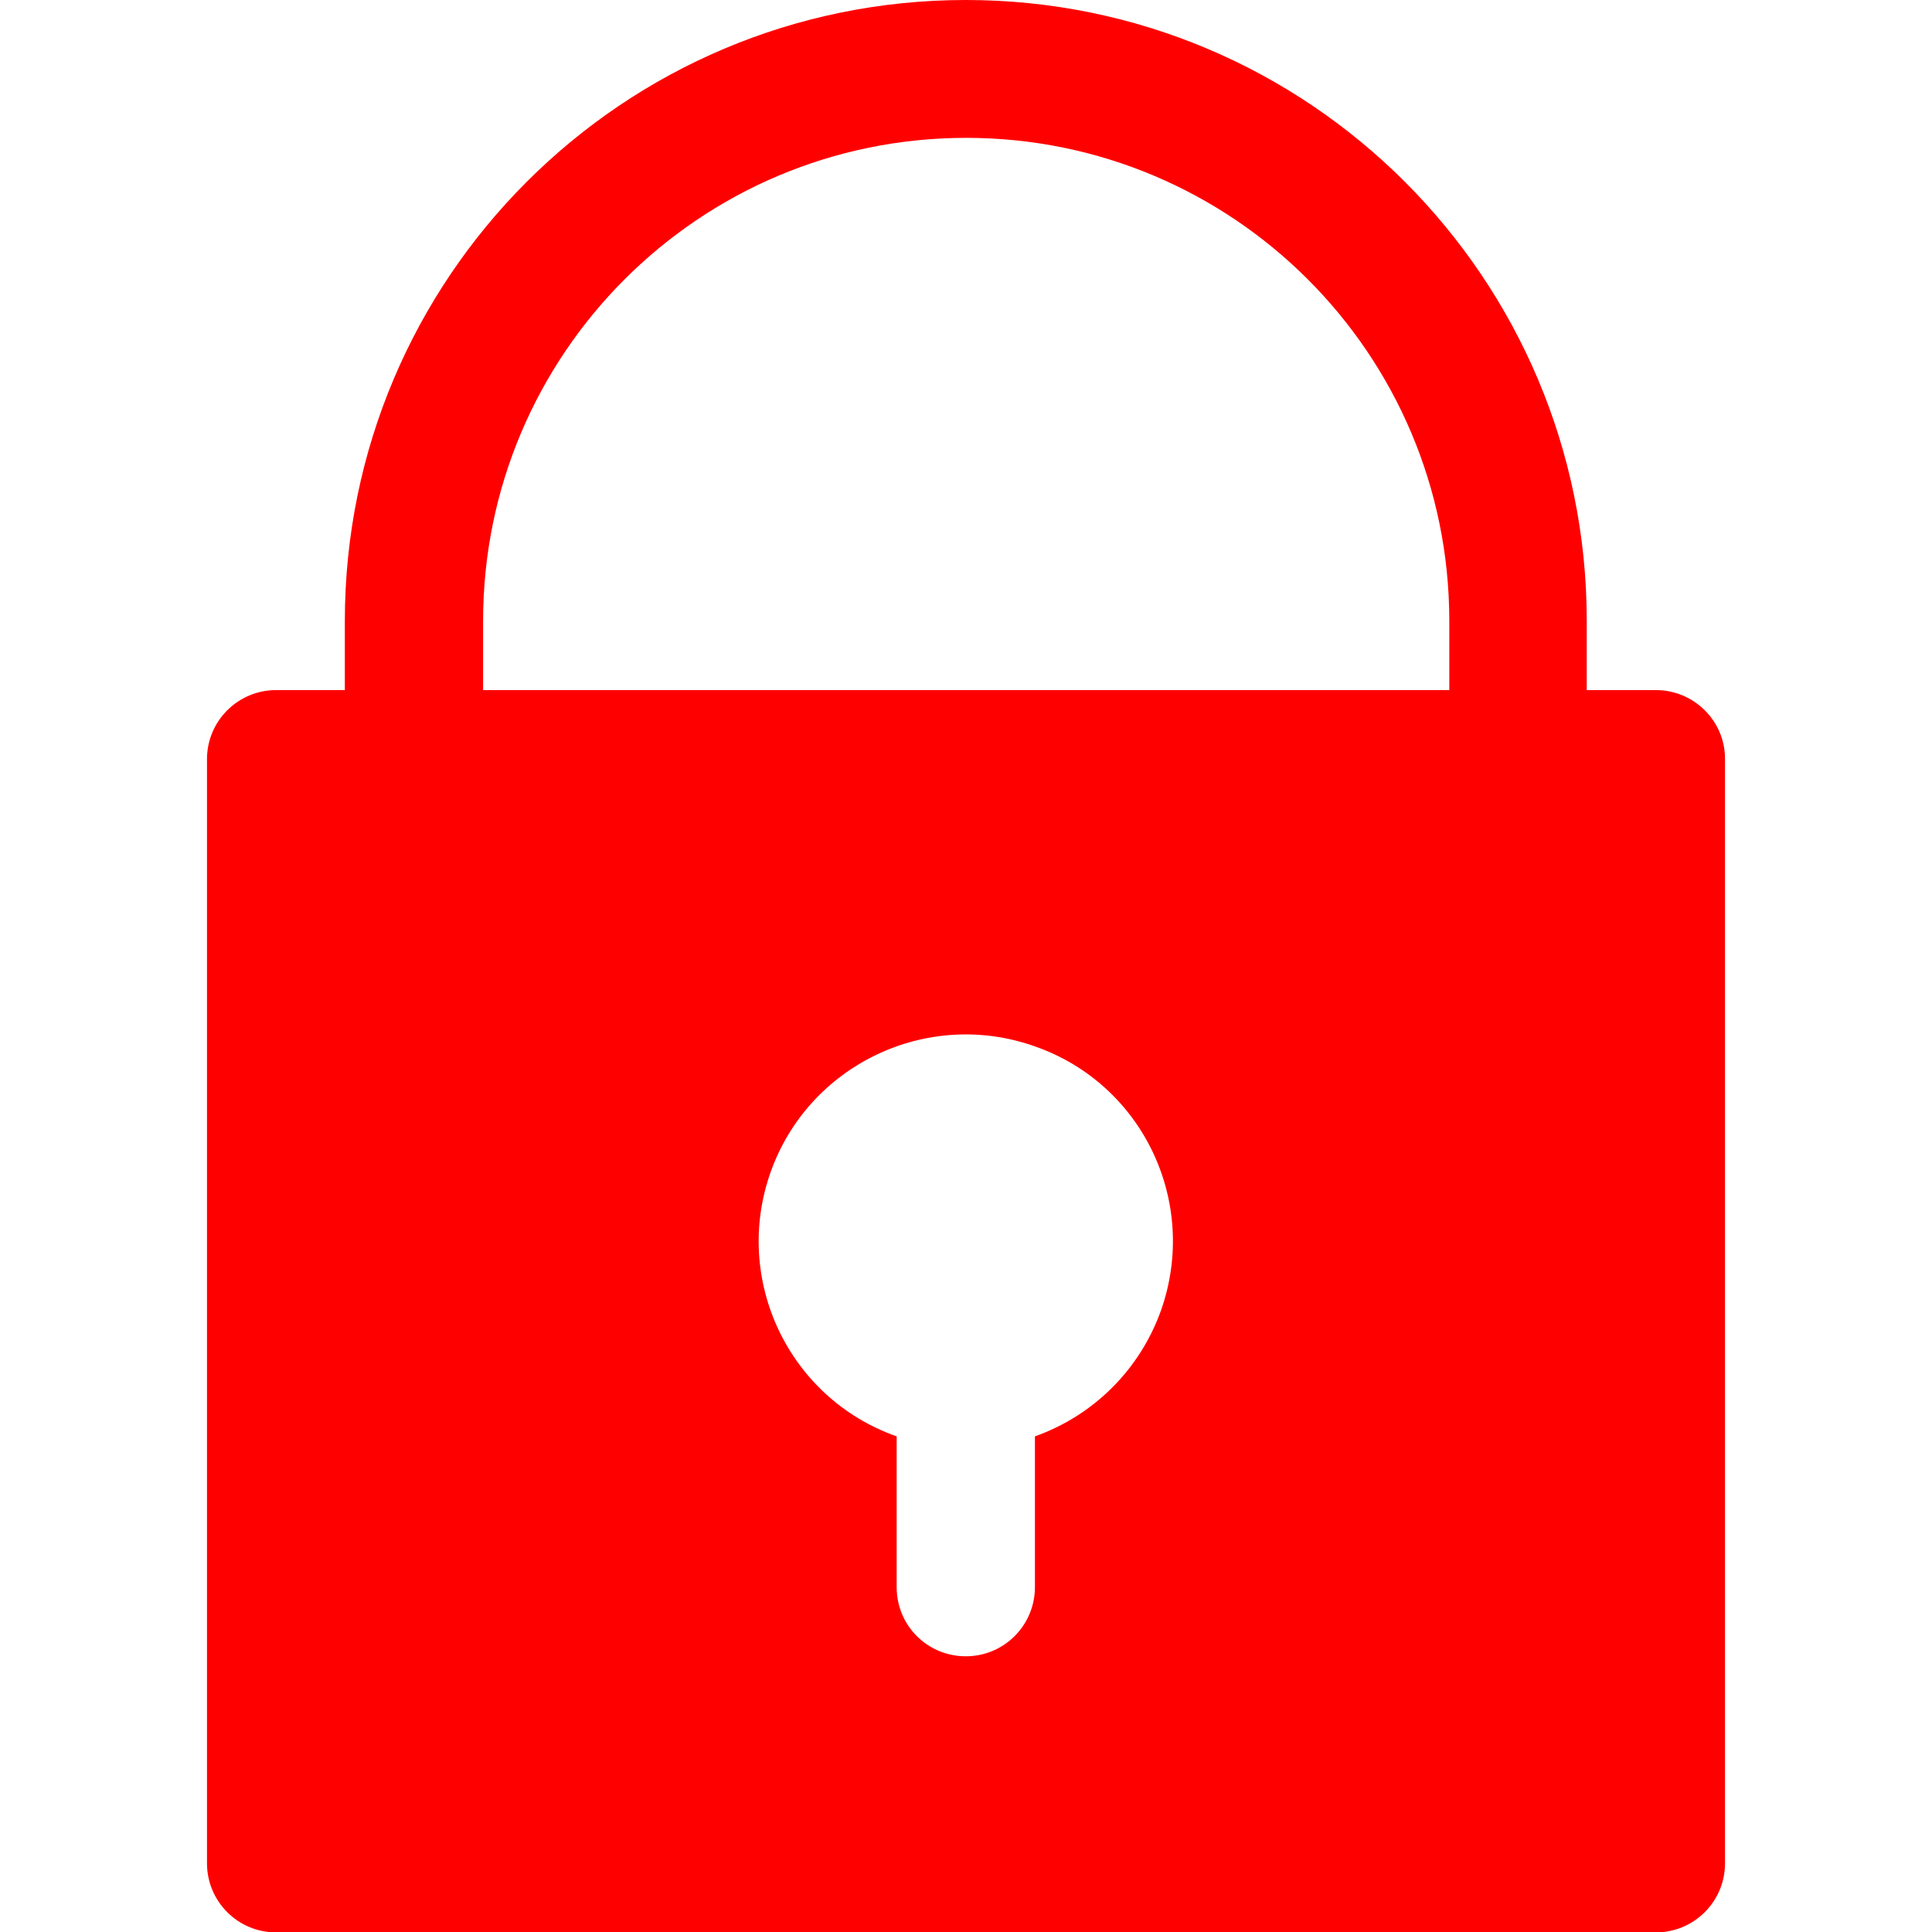 <?xml version="1.0" encoding="utf-8"?>
<!-- Generator: Adobe Illustrator 24.2.3, SVG Export Plug-In . SVG Version: 6.00 Build 0)  -->
<svg version="1.1" id="Capa_1" xmlns="http://www.w3.org/2000/svg" xmlns:xlink="http://www.w3.org/1999/xlink" x="0px" y="0px"
	 viewBox="0 0 477.9 477.9" style="enable-background:new 0 0 477.9 477.9;" xml:space="preserve">
<style type="text/css">
	.st0{fill:#FF0000;}
</style>
<g>
	<g>
		<path class="st0" d="M409.6,170.7h-17.1v-17.1C392.5,68.8,323.8,0,238.9,0S85.3,68.8,85.3,153.6v17.1H68.3
			c-9.4,0-17.1,7.6-17.1,17.1v273.1c0,9.4,7.6,17.1,17.1,17.1h341.3c9.4,0,17.1-7.6,17.1-17.1V187.7
			C426.7,178.3,419,170.7,409.6,170.7z M287.2,324.1c-5.2,14.6-16.6,26-31.2,31.2v37.3c0,9.4-7.6,17.1-17.1,17.1
			s-17.1-7.6-17.1-17.1v-37.3c-26.7-9.4-40.6-38.7-31.2-65.3s38.7-40.6,65.3-31.2C282.7,268.1,296.6,297.4,287.2,324.1z
			 M358.4,170.7H119.5v-17.1c0-66,53.5-119.5,119.5-119.5s119.5,53.5,119.5,119.5V170.7z"/>
	</g>
</g>
</svg>
